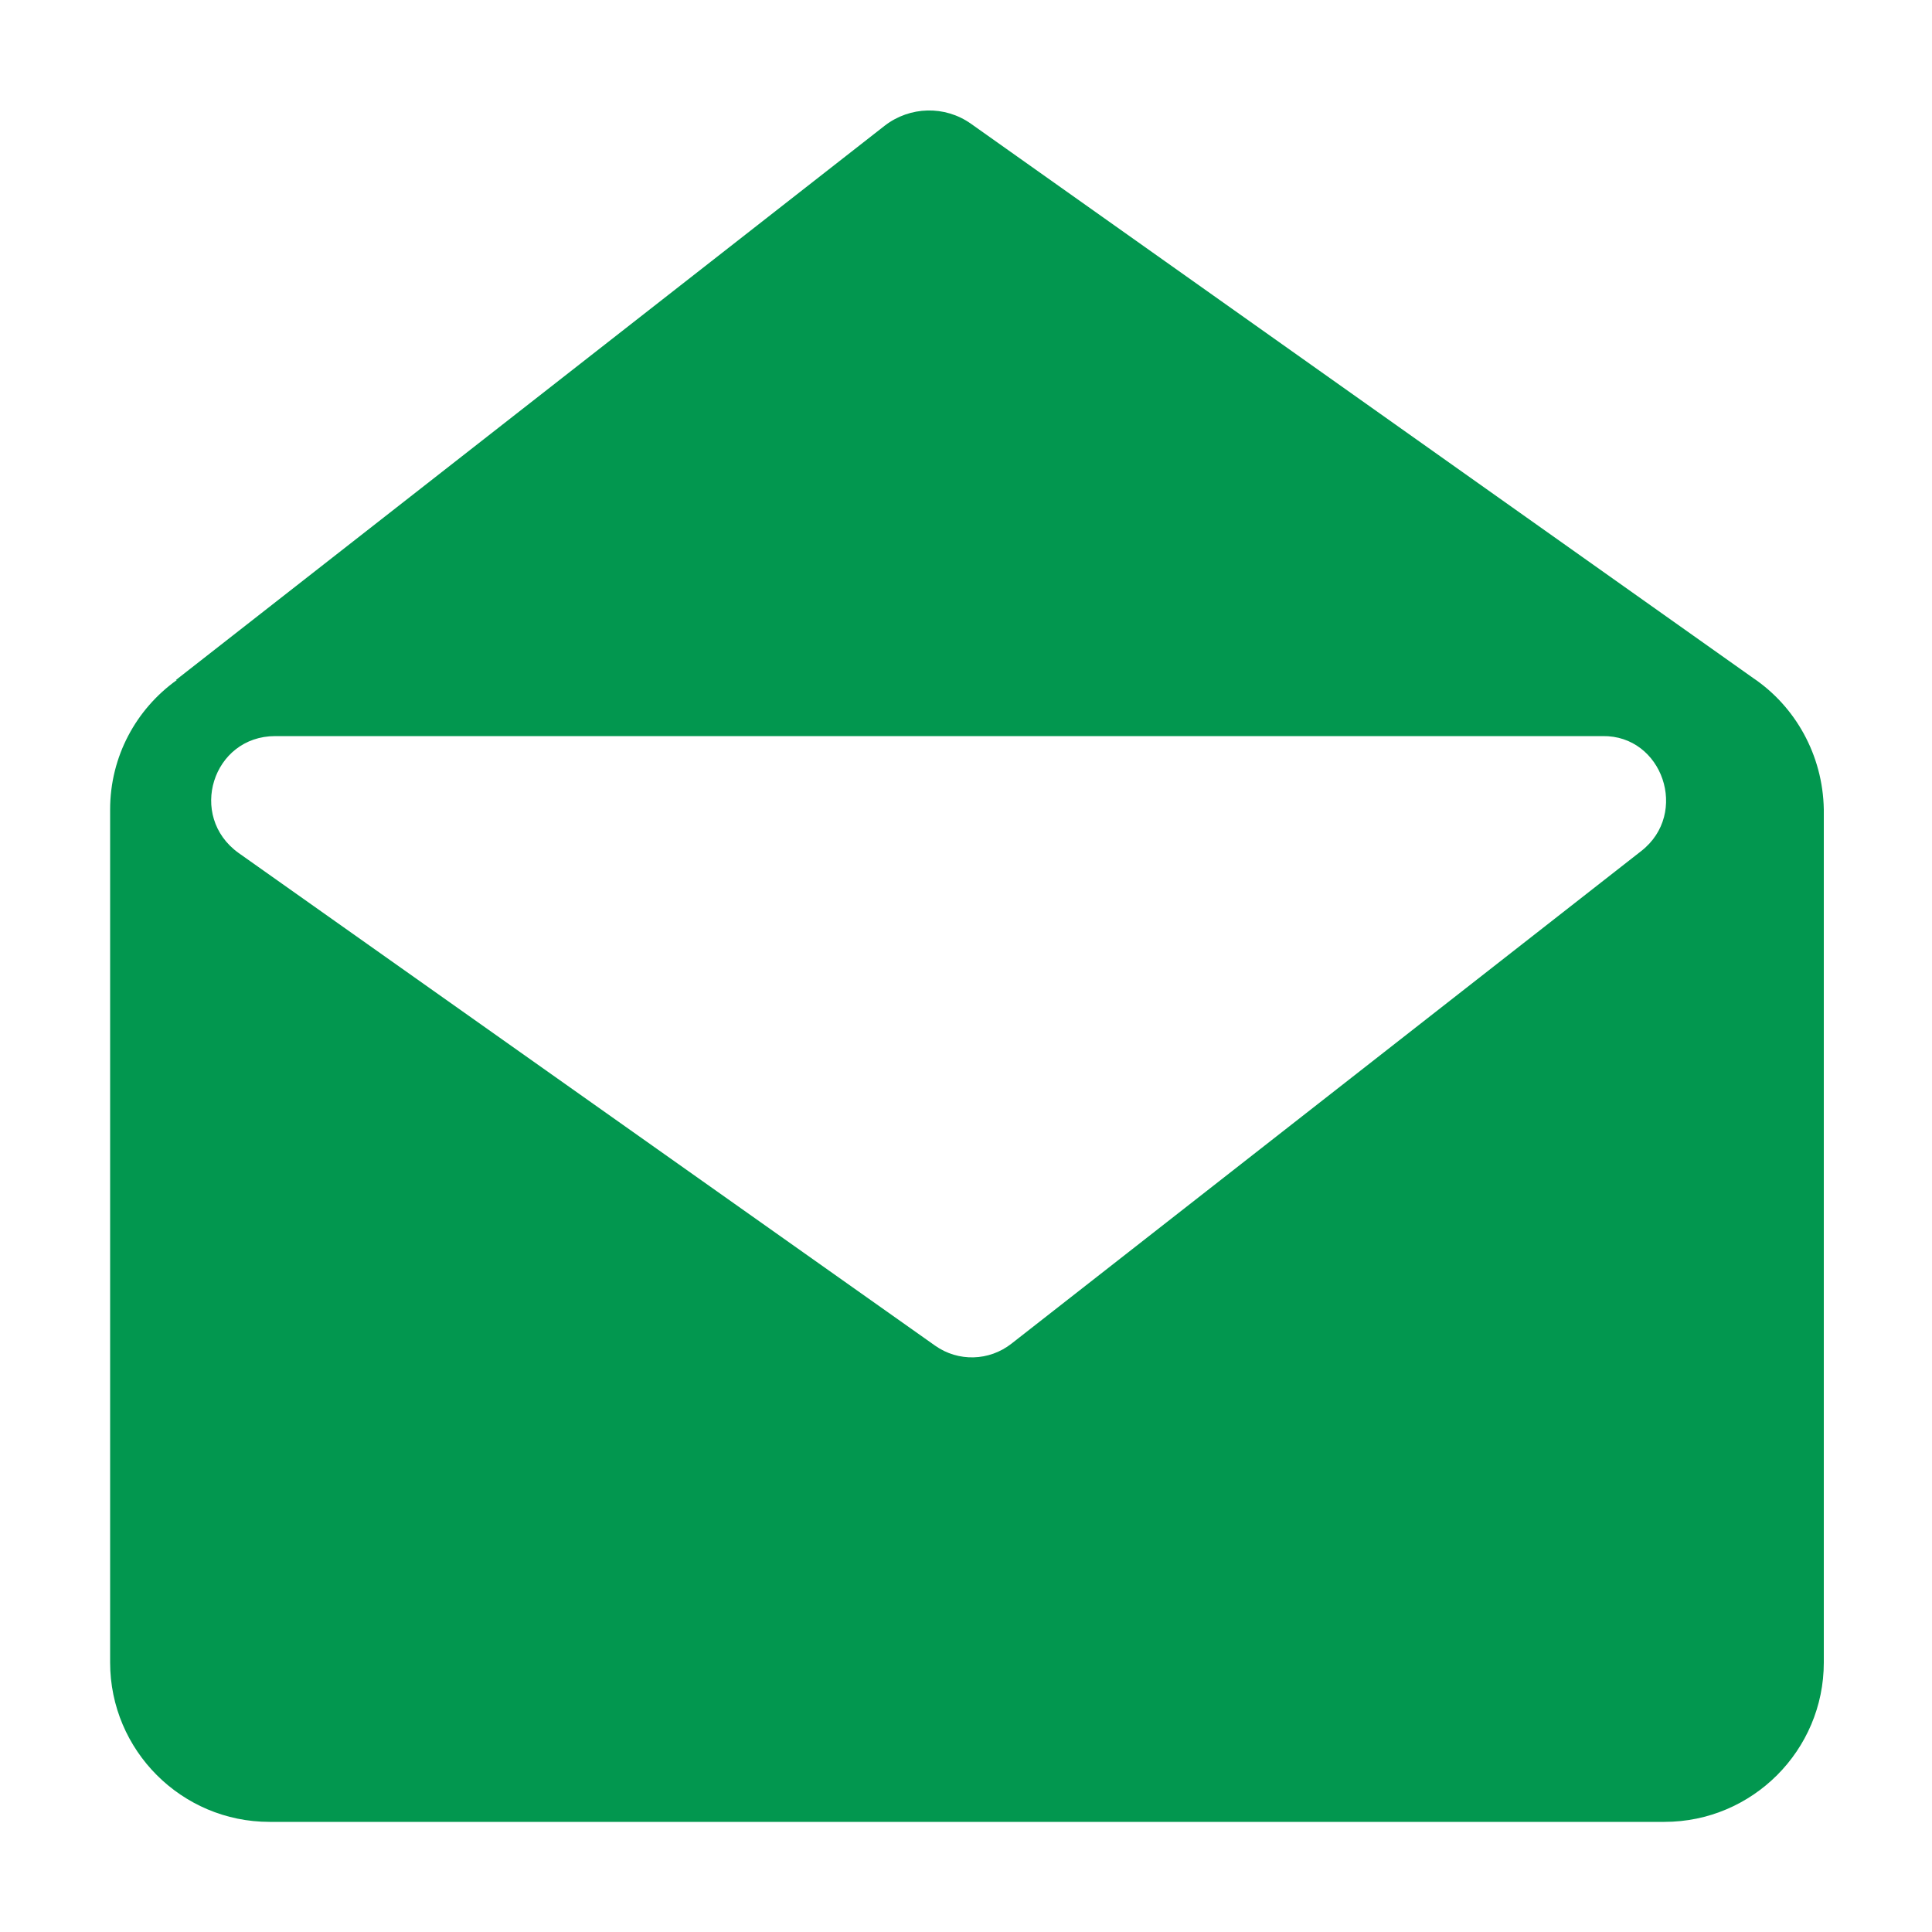 <?xml version="1.0" encoding="utf-8"?>
<!-- Generator: Adobe Illustrator 23.0.1, SVG Export Plug-In . SVG Version: 6.00 Build 0)  -->
<svg version="1.1" id="Layer_1" xmlns="http://www.w3.org/2000/svg" xmlns:xlink="http://www.w3.org/1999/xlink" x="0px" y="0px"
	 viewBox="0 0 200 200" style="enable-background:new 0 0 200 200;" xml:space="preserve">
<path style="fill-rule:evenodd;clip-rule:evenodd;fill:#02974F;" d="M181.5,70.2L181.5,70.2l-81-57.4c-2.7-1.9-6.3-1.8-8.9,0.2
	L18.2,70.4h0.1c-4.2,3-6.9,7.9-6.9,13.4v88.3c0,9.1,7.4,16.5,16.5,16.5h144.4c9.1,0,16.5-7.4,16.5-16.5V83.8
	C188.7,78.1,185.8,73.1,181.5,70.2z M169.9,88.1l-65.2,51c-2.3,1.8-5.5,1.9-7.9,0.2l-72.1-51c-5.3-3.8-2.7-12.1,3.8-12.1h137.4
	C172.1,76.1,174.9,84.2,169.9,88.1z"/>
</svg>
